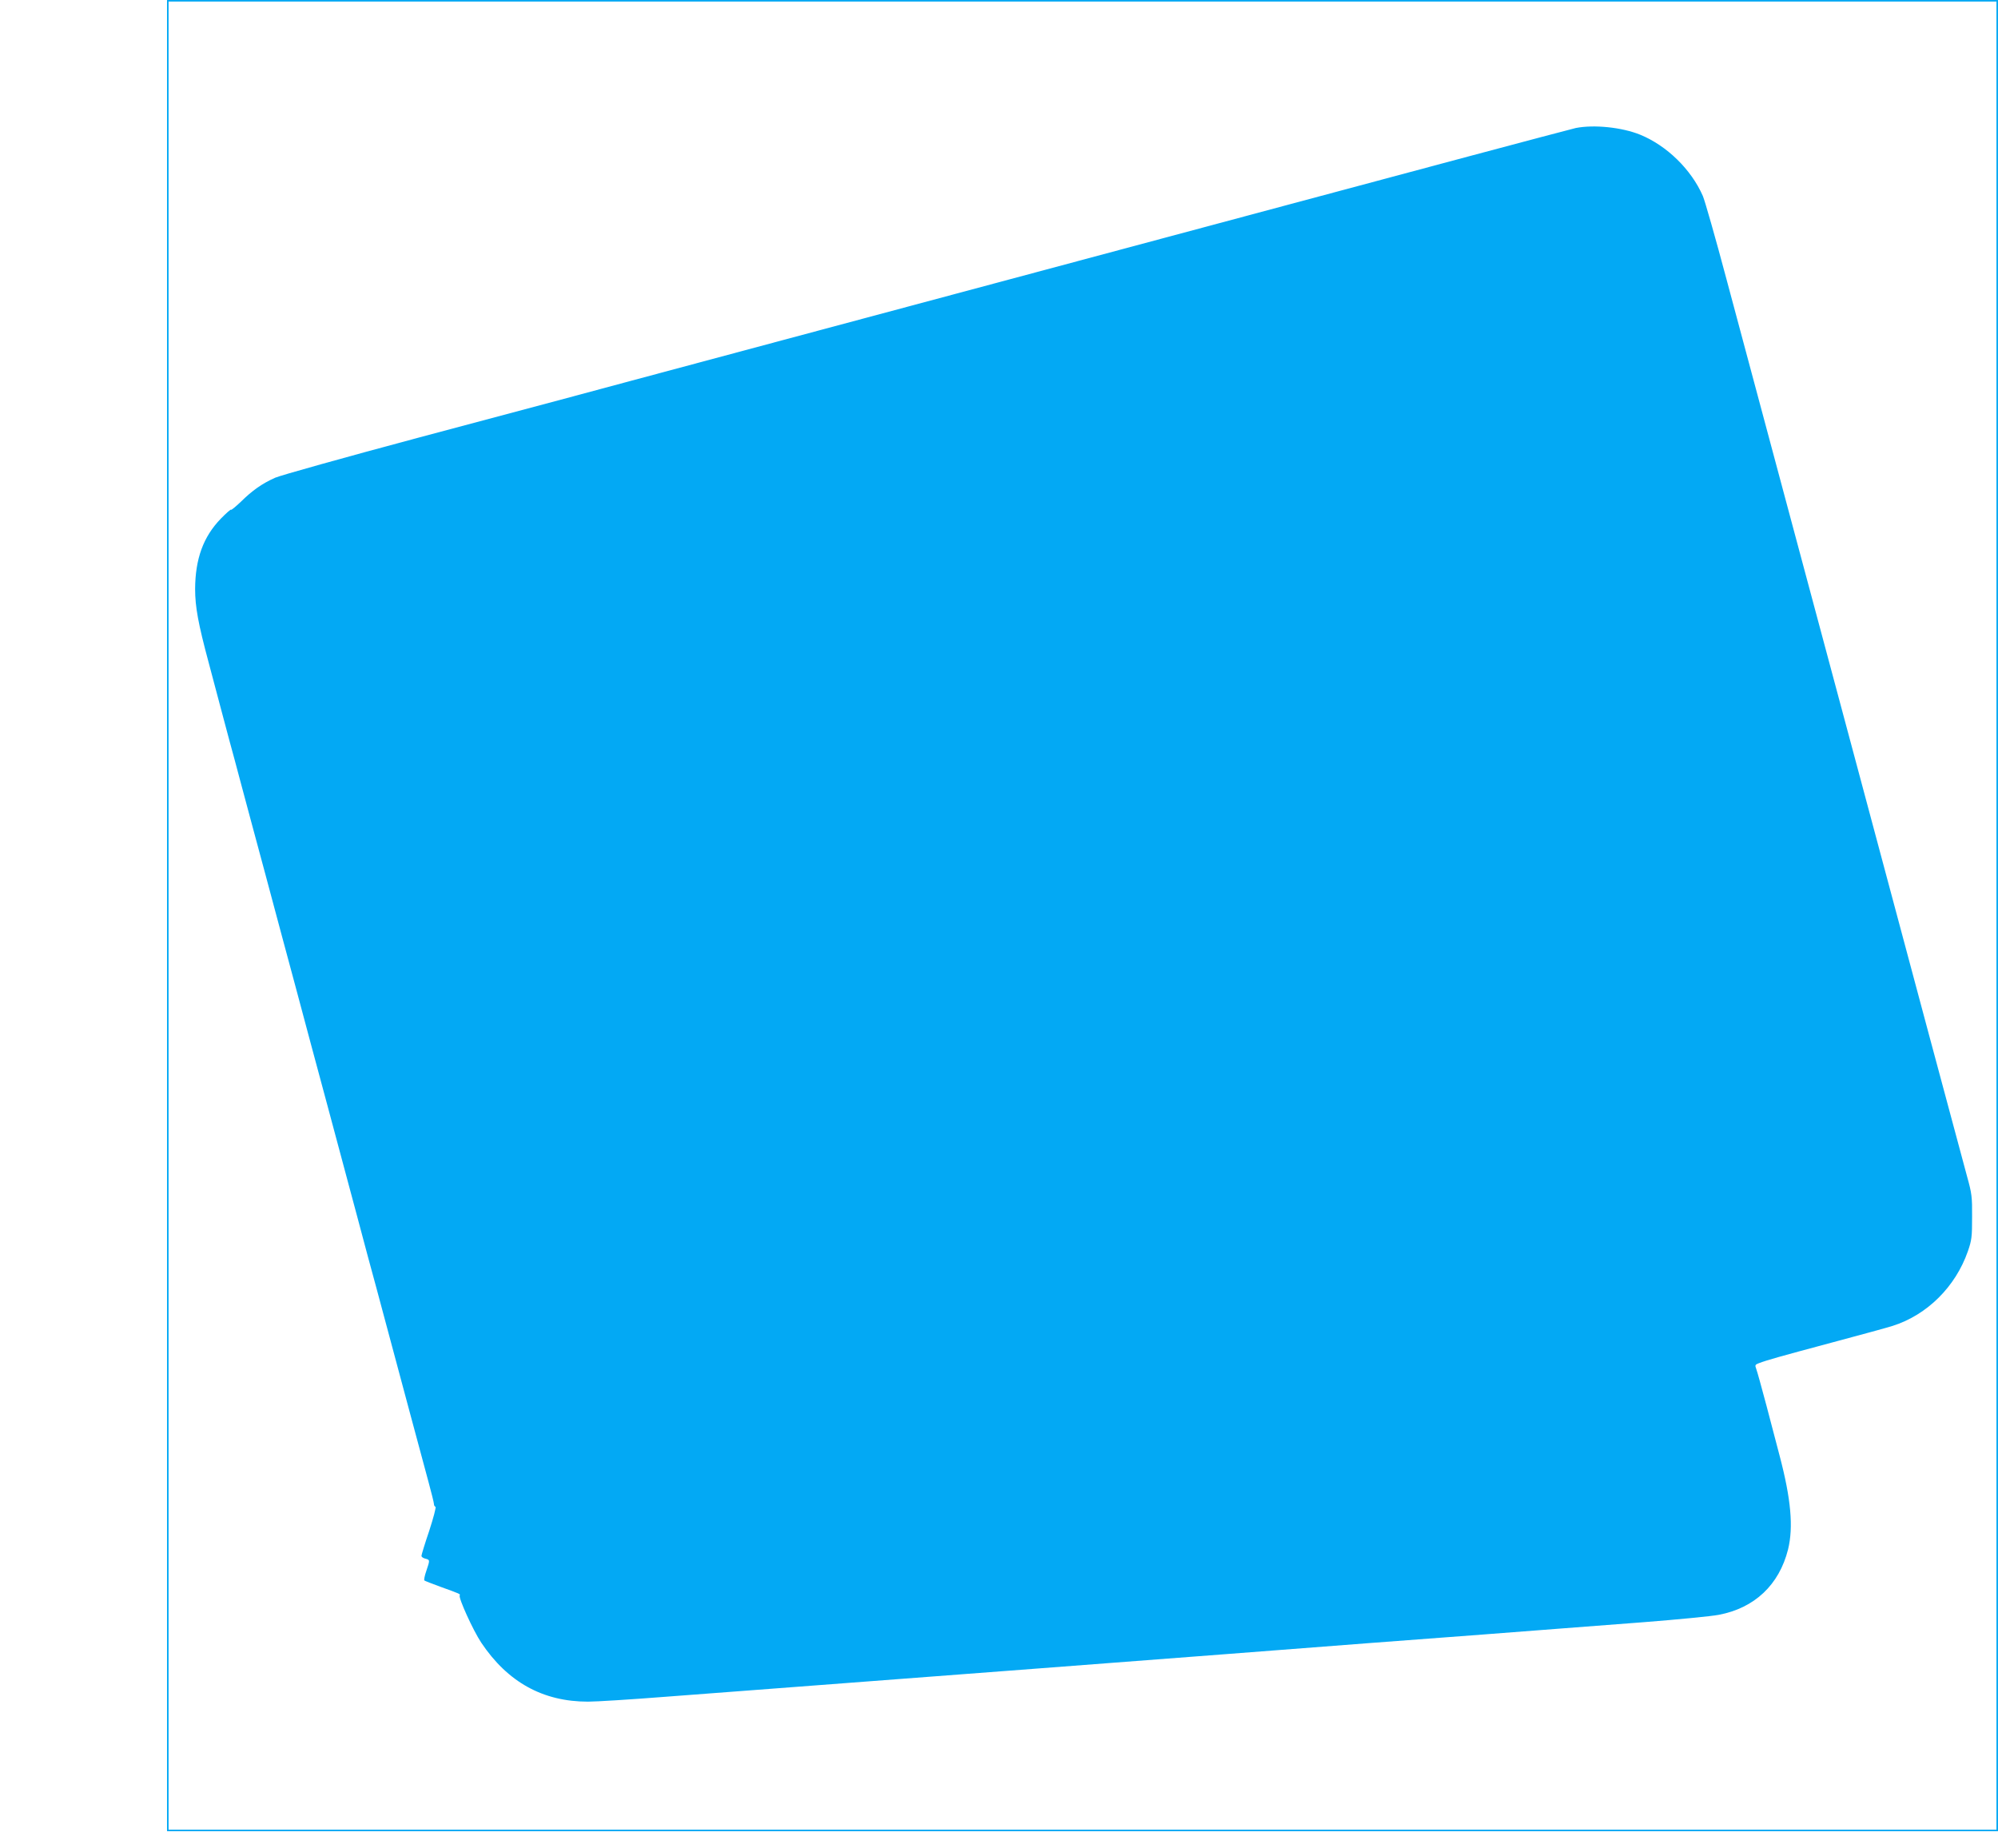 <?xml version="1.0" standalone="no"?>
<!DOCTYPE svg PUBLIC "-//W3C//DTD SVG 20010904//EN"
 "http://www.w3.org/TR/2001/REC-SVG-20010904/DTD/svg10.dtd">
<svg version="1.0" xmlns="http://www.w3.org/2000/svg"
 width="1280pt" height="1184pt" viewBox="0 0 1280 1184"
 preserveAspectRatio="xMidYMid meet">
<g transform="translate(0,1184) scale(0.1,-0.1)"
fill="#03a9f4" stroke="none">
<path d="M1070 5975 l0 -5865 5865 0 5865 0 0 5865 0 5865 -5865 0 -5865 0 0
-5865z m11720 0 l0 -5855 -5855 0 -5855 0 0 5855 0 5855 5855 0 5855 0 0
-5855z"/>
<path d="M10095 11020 c-22 -5 -328 -86 -680 -180 -352 -94 -890 -238 -1195
-320 -663 -178 -1323 -354 -2090 -560 -311 -83 -815 -218 -1120 -300 -305 -82
-742 -199 -970 -260 -228 -61 -437 -117 -465 -125 -27 -7 -432 -115 -900 -240
-467 -125 -878 -240 -912 -255 -85 -38 -147 -82 -220 -154 -35 -33 -63 -56
-63 -51 0 5 -30 -21 -66 -58 -112 -116 -163 -257 -164 -450 0 -114 20 -223 87
-472 25 -93 58 -217 73 -275 15 -58 42 -159 60 -225 18 -66 50 -183 70 -260
21 -77 92 -345 160 -595 67 -250 153 -572 192 -715 38 -143 85 -316 103 -385
19 -69 66 -244 105 -390 81 -302 70 -261 185 -690 47 -179 104 -388 125 -465
52 -193 125 -466 220 -820 44 -165 96 -357 115 -427 19 -70 35 -134 35 -142 0
-8 4 -16 10 -18 5 -1 -13 -70 -40 -153 -28 -82 -50 -155 -50 -161 0 -7 11 -15
25 -18 30 -8 30 -8 6 -79 -11 -31 -16 -59 -12 -61 4 -3 50 -21 102 -40 128
-46 129 -47 124 -55 -9 -16 86 -225 138 -303 170 -254 396 -378 684 -378 54 0
276 14 493 31 217 16 449 34 515 39 399 30 3202 243 3995 305 179 13 507 38
730 55 223 17 457 35 520 40 63 5 293 22 510 39 217 17 433 38 480 47 230 43
388 192 445 419 35 143 19 323 -54 600 -16 61 -54 205 -84 320 -31 116 -60
222 -66 237 -9 23 -7 27 17 36 53 20 131 42 467 132 187 50 363 98 390 107
221 70 403 251 482 478 25 72 27 93 27 220 1 127 -2 151 -31 255 -39 142 -374
1392 -743 2770 -157 585 -496 1851 -799 2980 -71 267 -140 508 -152 535 -74
169 -230 322 -401 392 -118 48 -297 66 -413 43z"/>
</g>
</svg>

